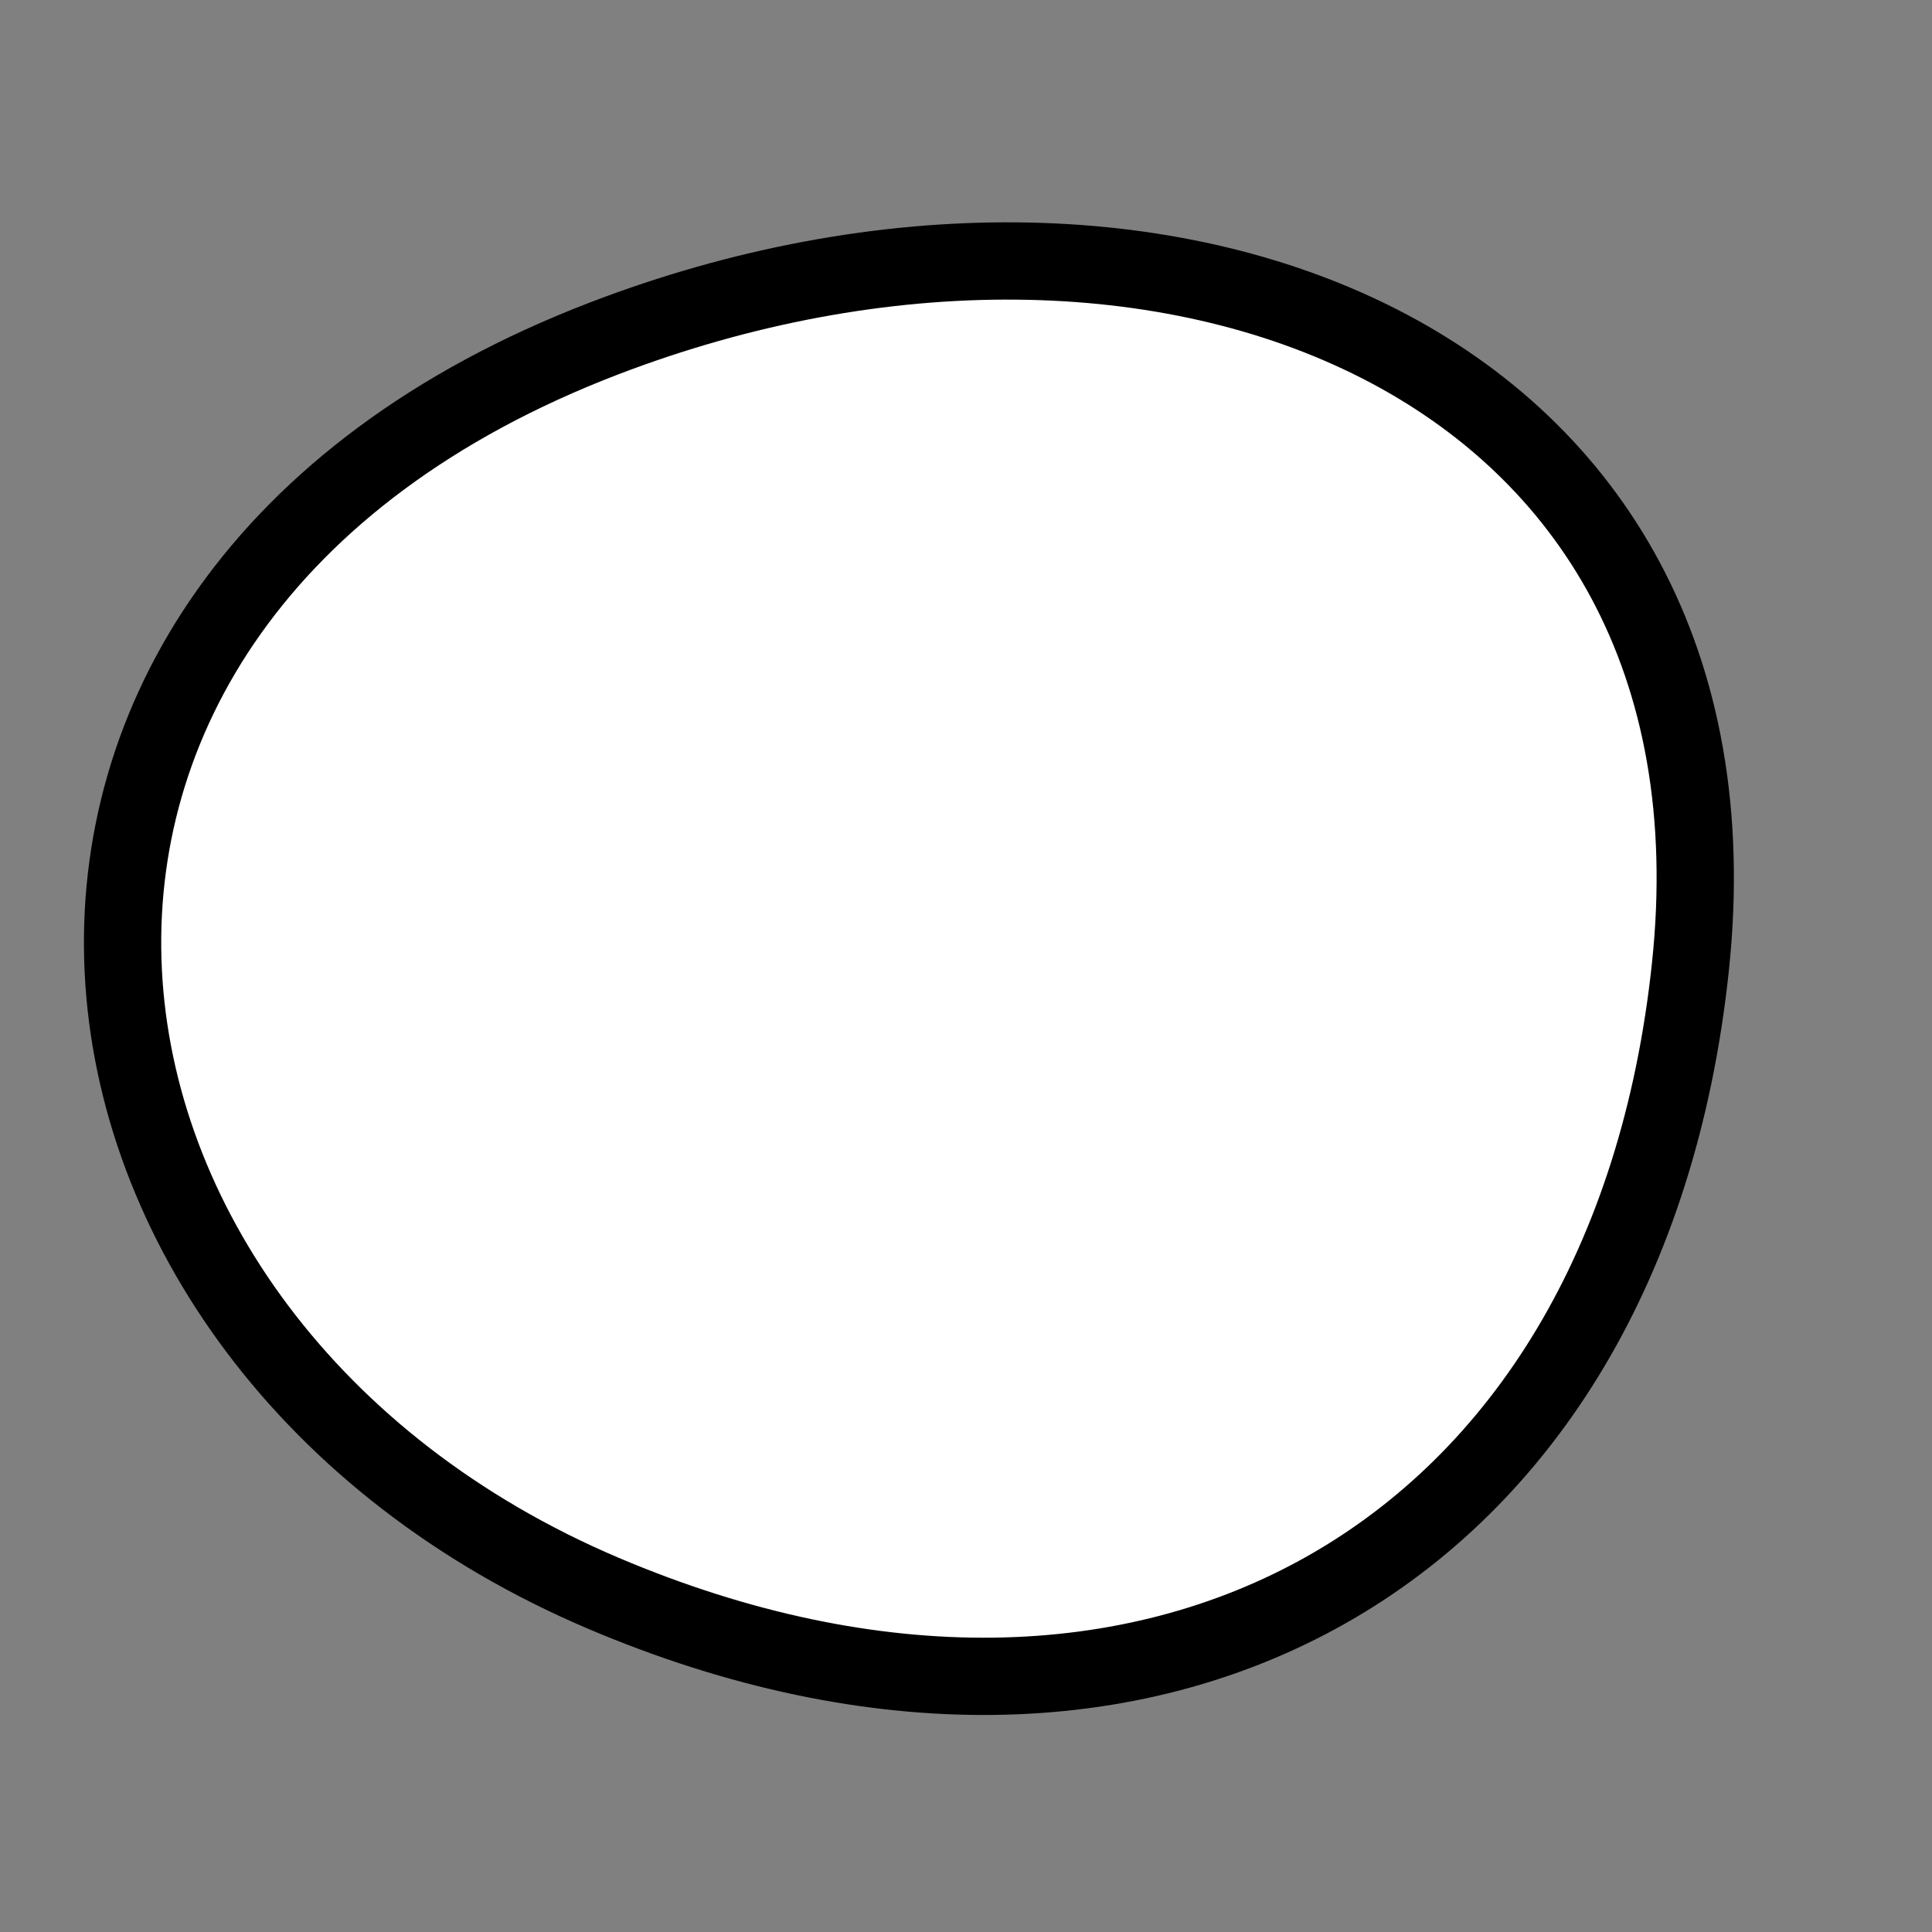 <?xml version="1.0" encoding="utf-8"?>
<svg version="1.1" xmlns="http://www.w3.org/2000/svg" xmlns:xlink= "http://www.w3.org/1999/xlink"  viewBox="0 0 400 400" width="400" height="400">
<rect x="0" y="0" width="400" height="400" fill="#808080" stroke="none"/>
<style type="text/css">
circle,
.bezier{
	stroke:#000000;
	fill:#fff;
	stroke-width:16;
}
</style>
<g>
  <path id="bezier" d="M350,200C337.04,323.32 237.3,377.57 125,329.904C2.57,277.94 -17.84,124.93 125,70.096C239.83,26.02 363.28,73.7 350,200" class="bezier"/>
</g>
</svg>